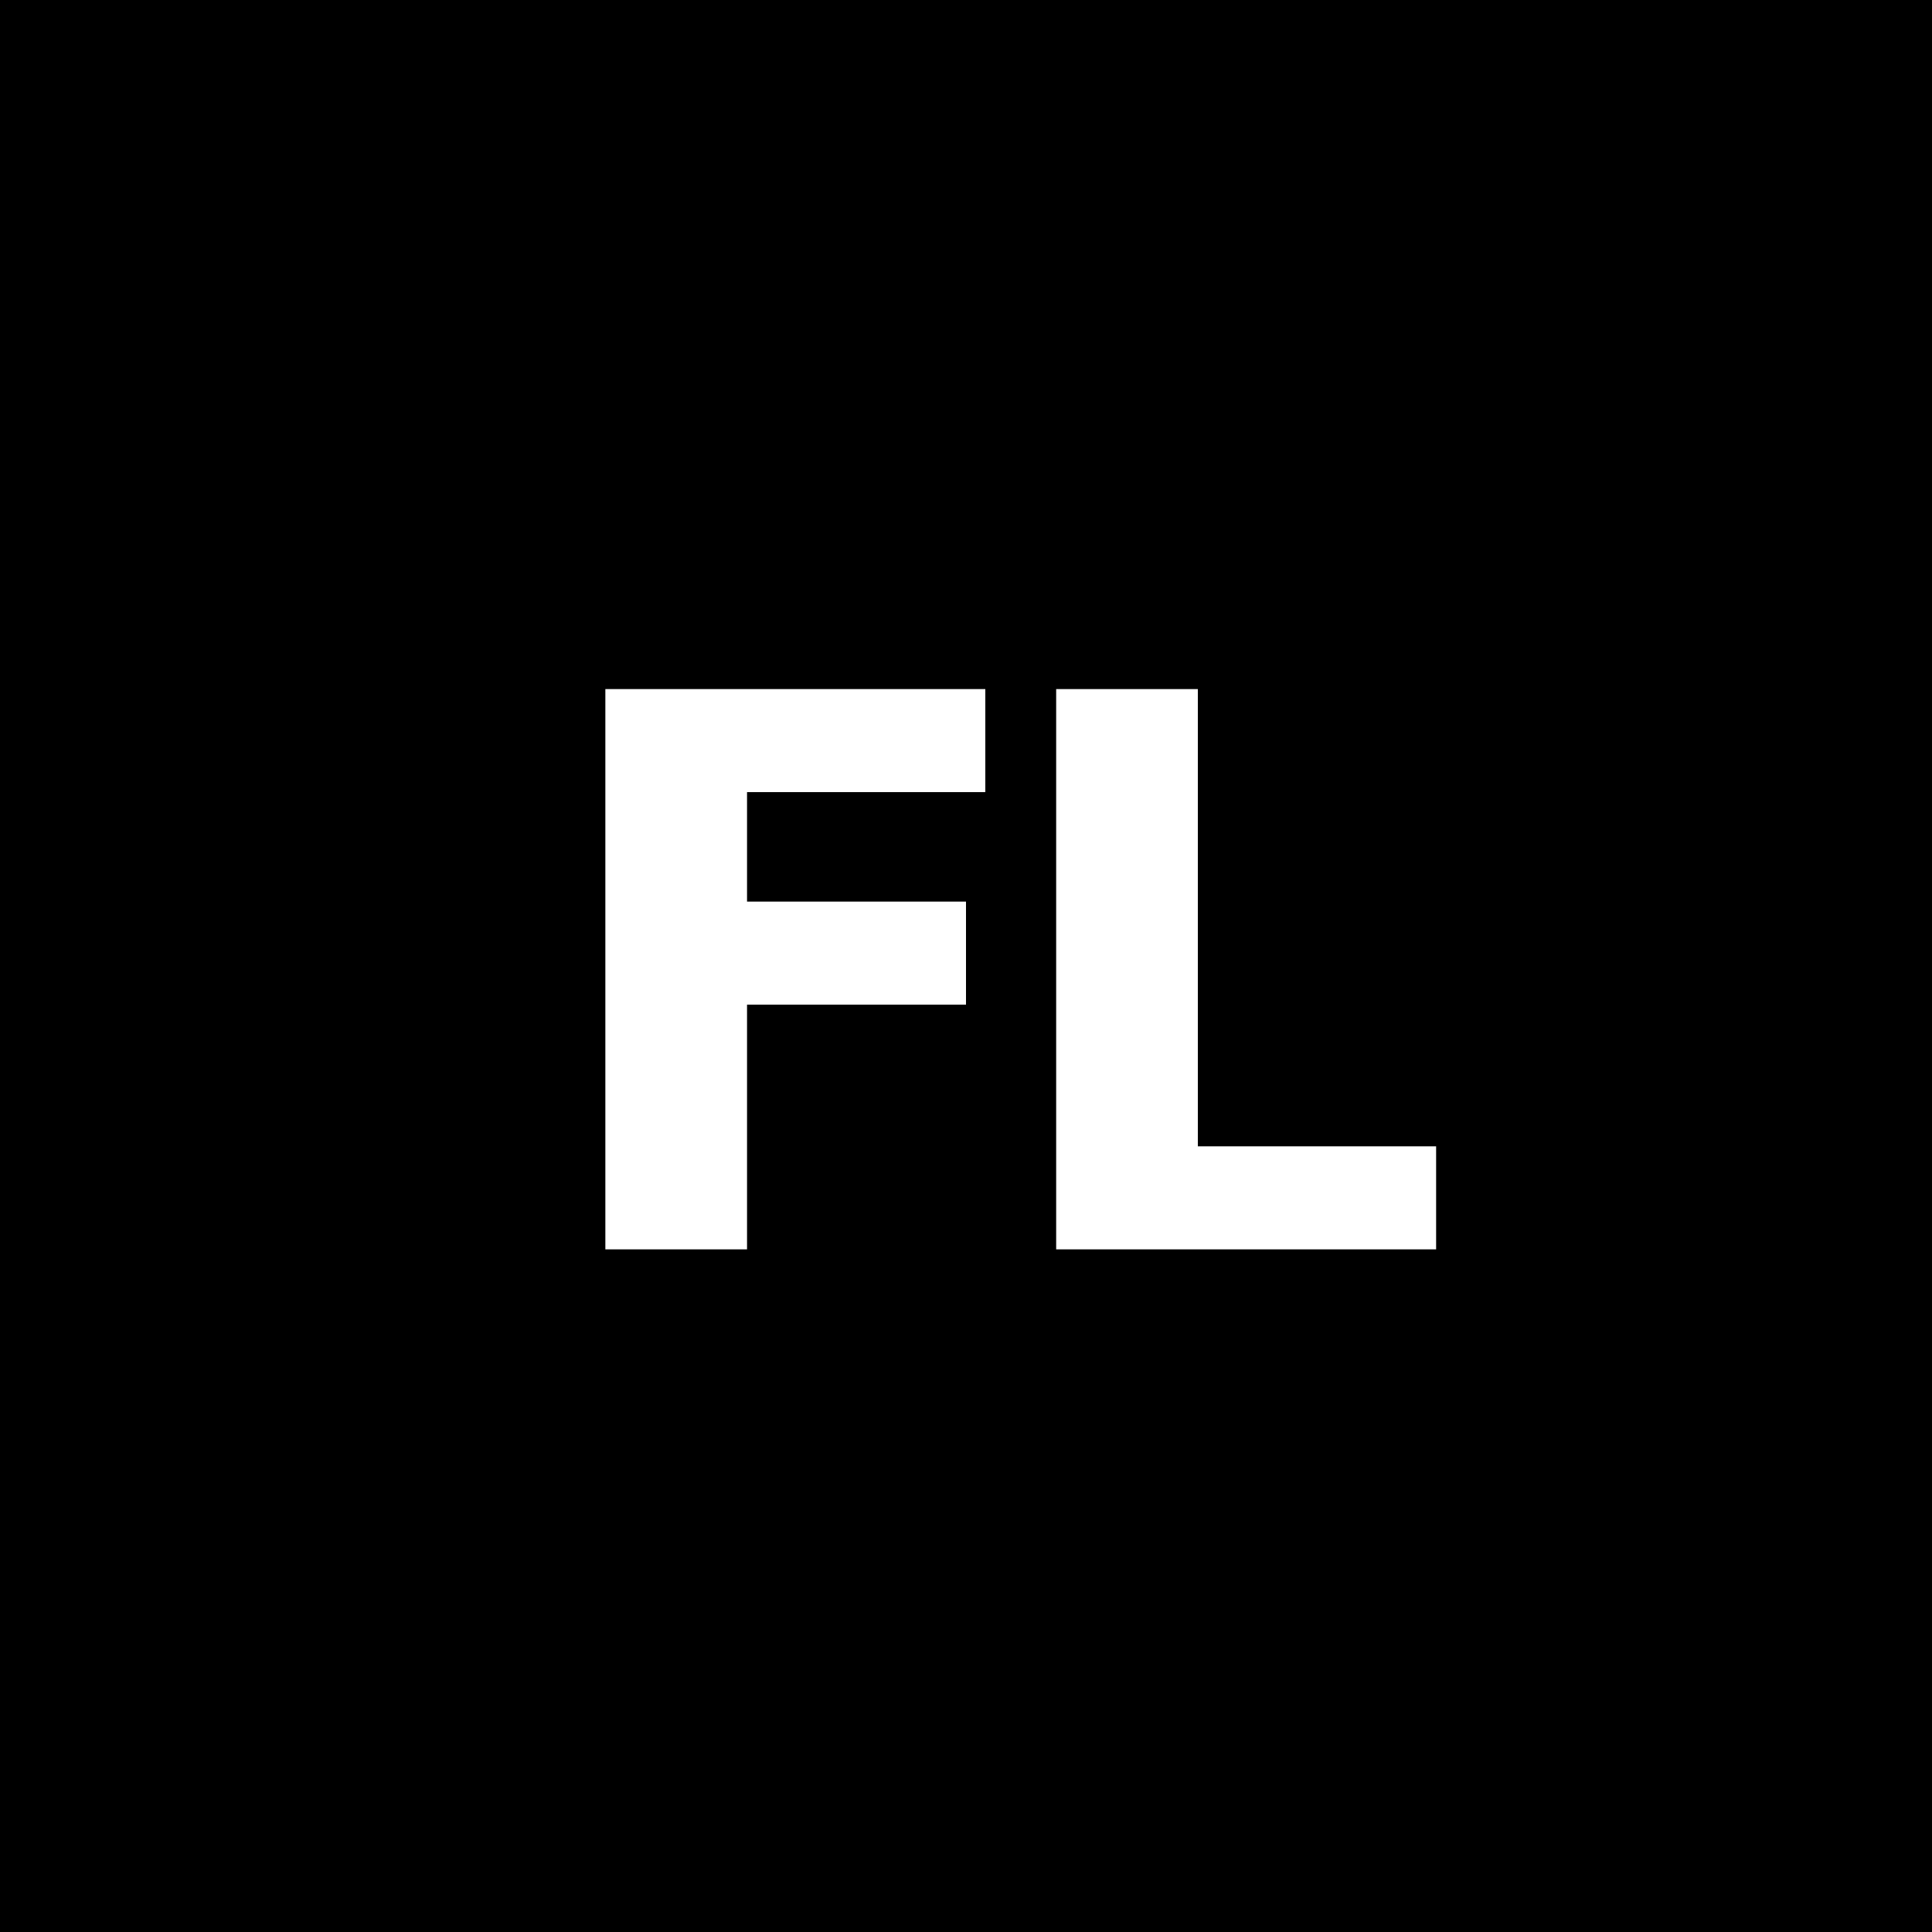 <?xml version="1.0" standalone="no"?>
<!DOCTYPE svg PUBLIC "-//W3C//DTD SVG 20010904//EN"
 "http://www.w3.org/TR/2001/REC-SVG-20010904/DTD/svg10.dtd">
<svg version="1.0" xmlns="http://www.w3.org/2000/svg"
 width="300pt" height="300pt" viewBox="0 0 300 300"
 preserveAspectRatio="xMidYMid meet">
<g transform="translate(0,300) scale(0.1,-0.1)"
fill="#000000" stroke="none">
<path d="M0 1500 l0 -1500 1500 0 1500 0 0 1500 0 1500 -1500 0 -1500 0 0
-1500z m1530 350 l0 -80 -185 0 -185 0 0 -85 0 -85 170 0 170 0 0 -80 0 -80
-170 0 -170 0 0 -190 0 -190 -110 0 -110 0 0 435 0 435 295 0 295 0 0 -80z
m330 -275 l0 -355 185 0 185 0 0 -80 0 -80 -295 0 -295 0 0 435 0 435 110 0
110 0 0 -355z"/>
</g>
</svg>
